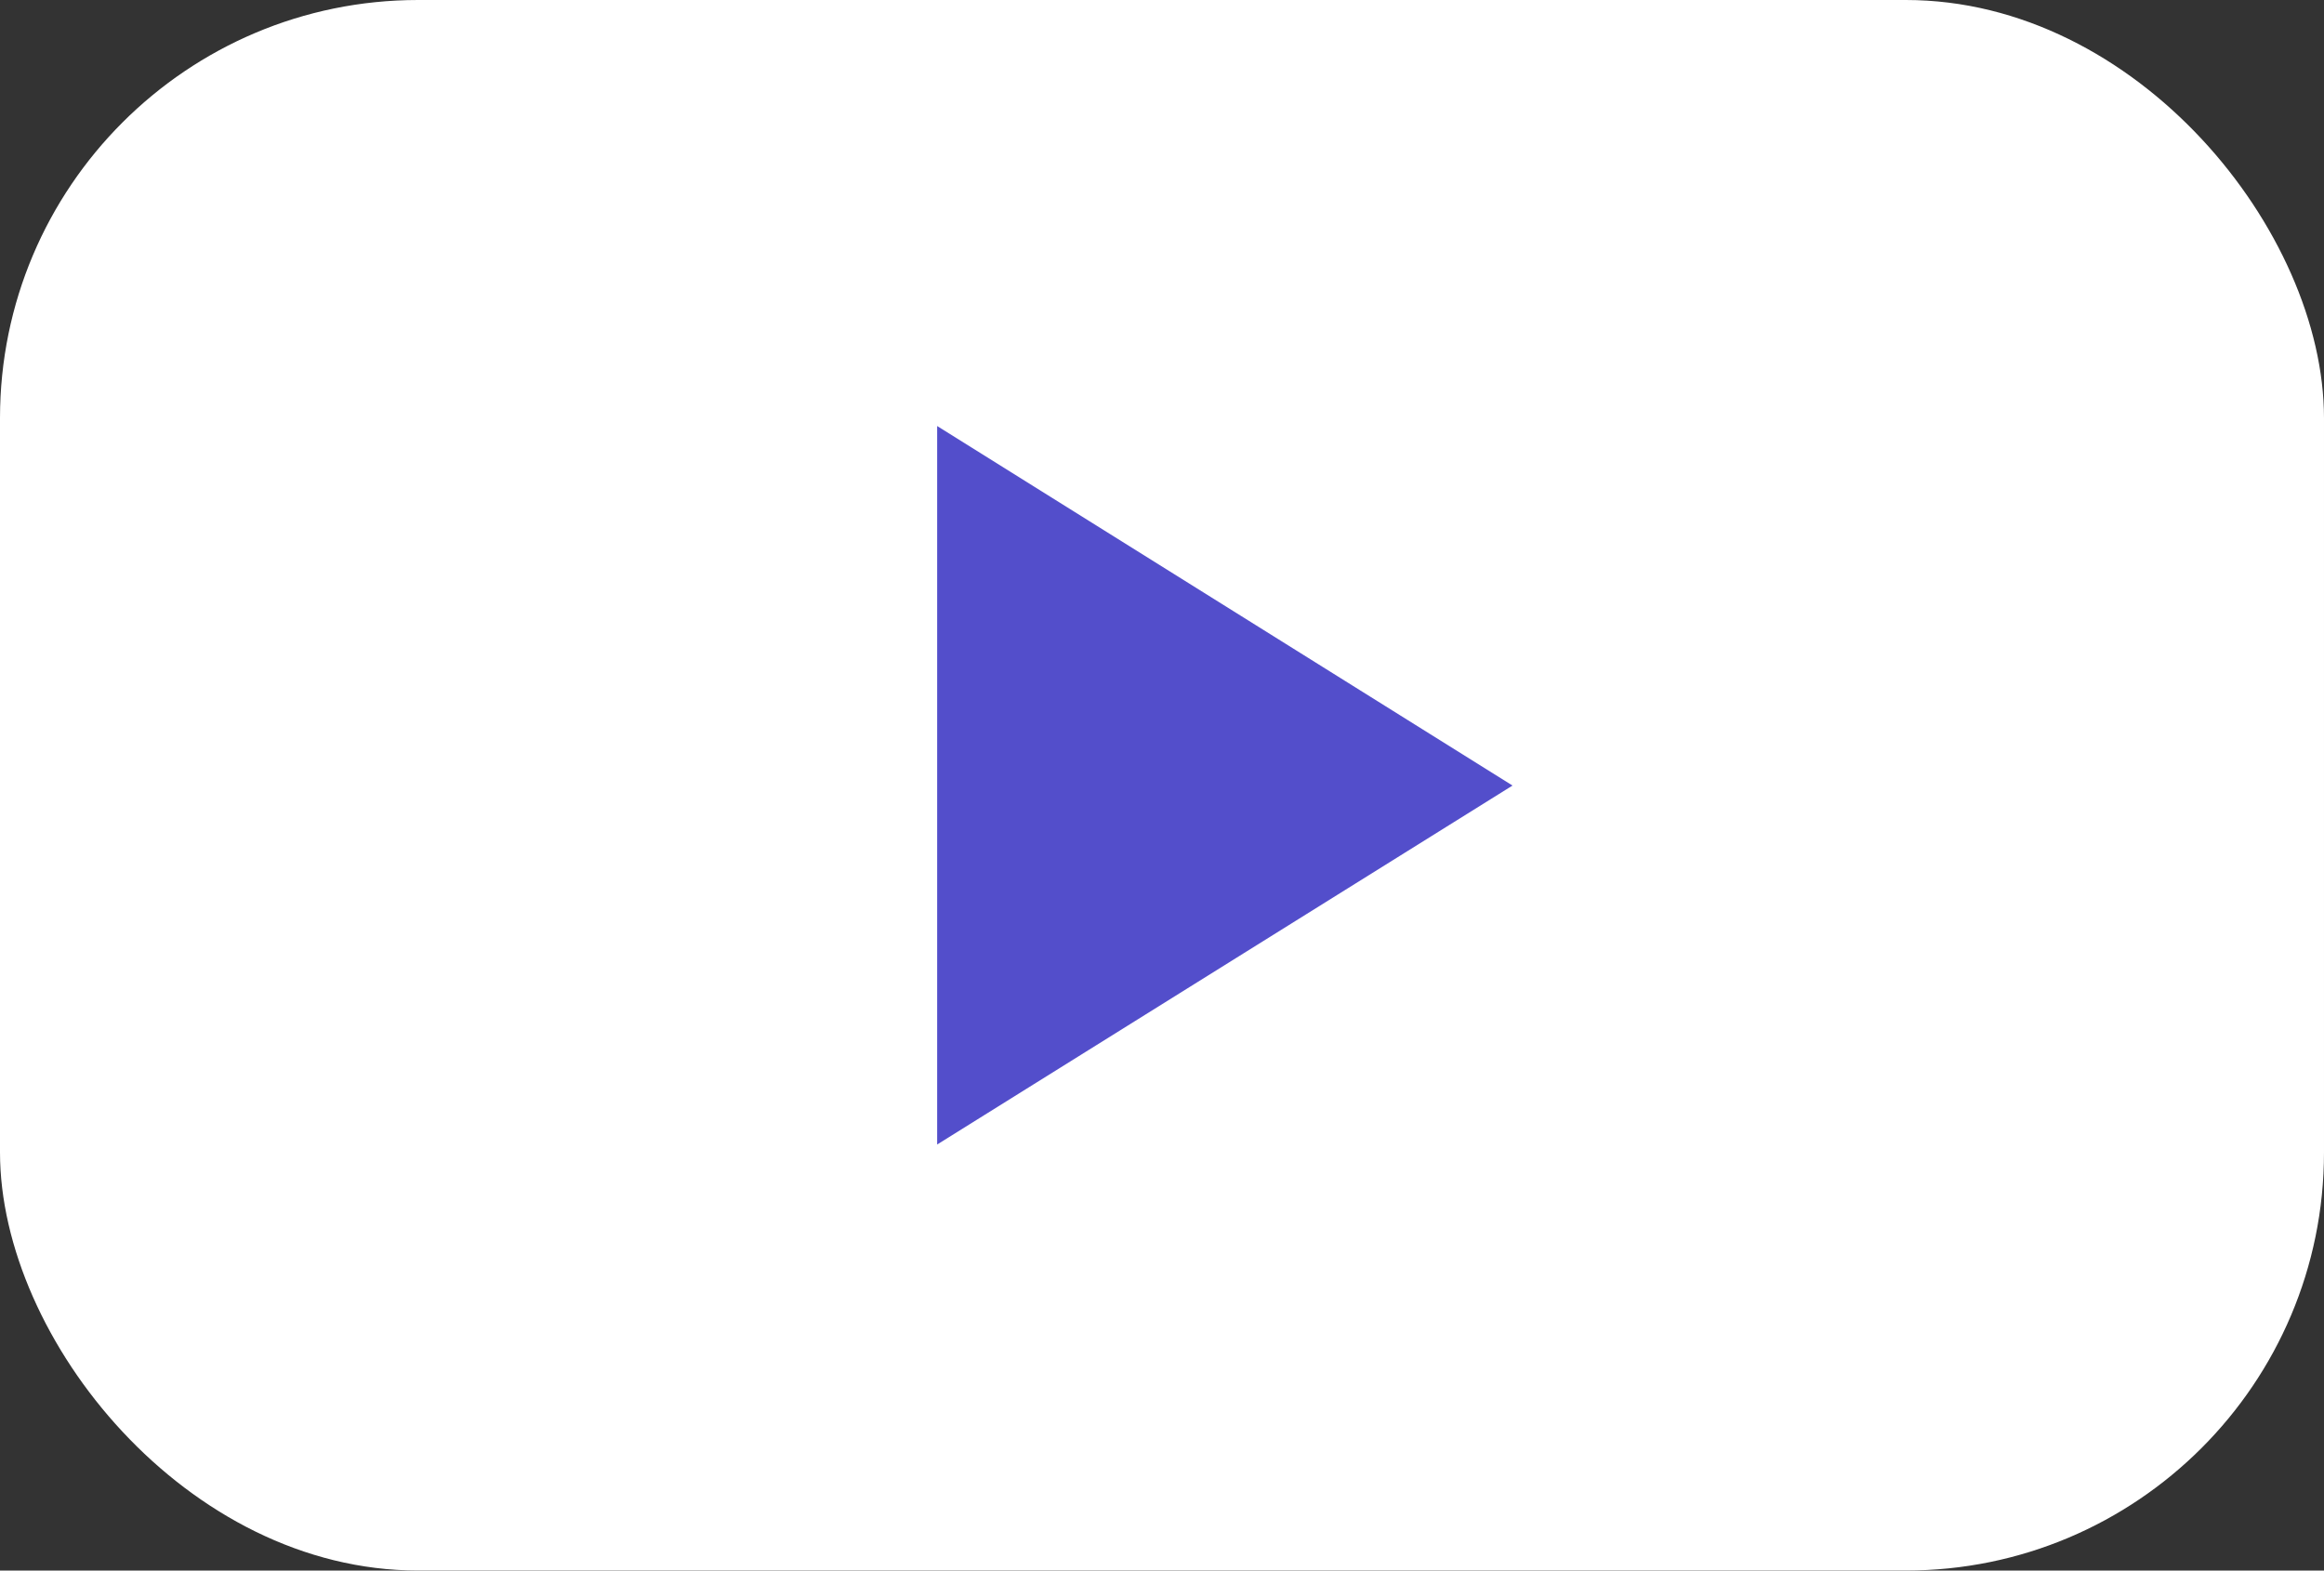 <svg xmlns="http://www.w3.org/2000/svg" viewBox="0 0 41.24 27.87"><rect x="0" y="0" width="41.24" height="27.87" fill="#333333" stroke="none"/><defs><style>.cls-1{fill:#fff;}.cls-2{fill:#534ecb;}</style></defs><title>アセット 6</title><g id="レイヤー_2" data-name="レイヤー 2"><g id="tx"><rect class="cls-1" width="41.24" height="27.87" rx="7.42"/><polygon class="cls-2" points="16.63 7.56 16.63 13.94 16.63 20.31 26.84 13.94 16.63 7.56"/></g></g></svg>